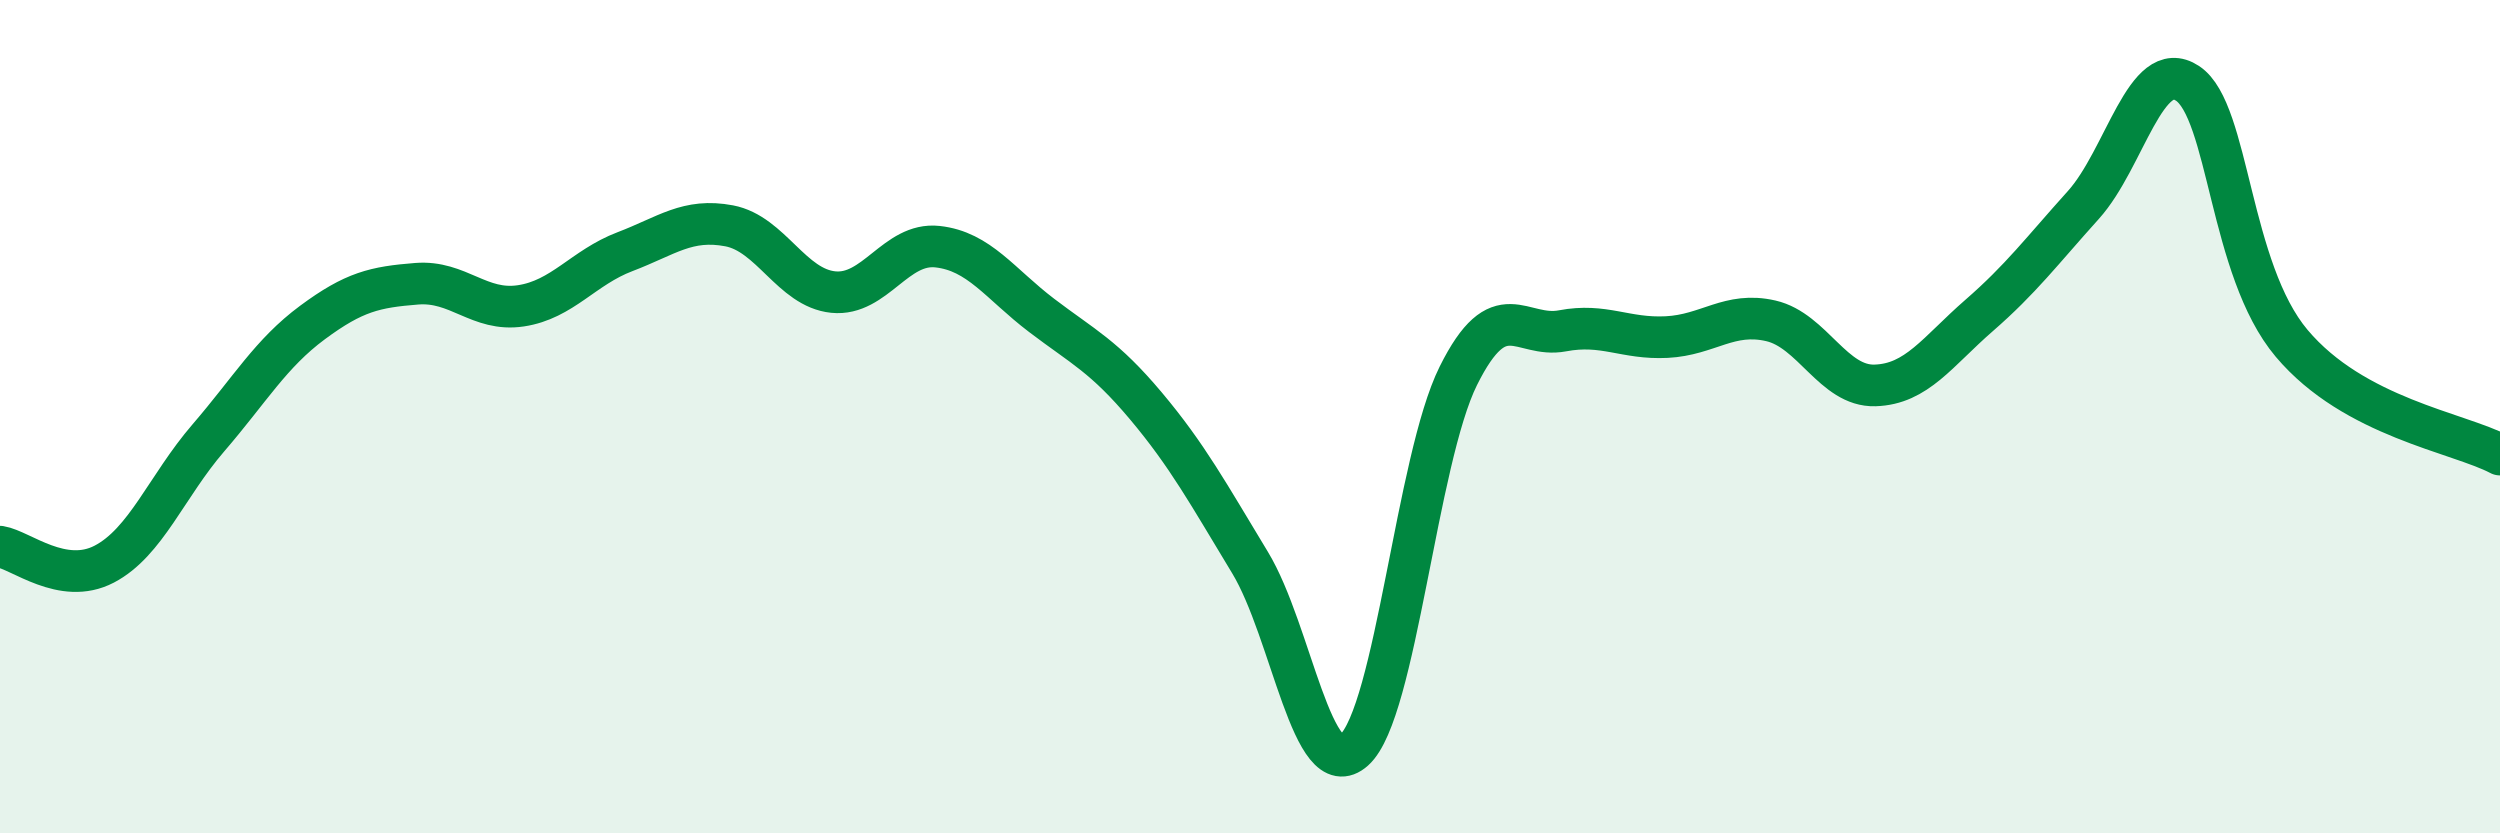 
    <svg width="60" height="20" viewBox="0 0 60 20" xmlns="http://www.w3.org/2000/svg">
      <path
        d="M 0,13.12 C 0.5,13.2 1.5,14.06 2.5,13.54 C 3.5,13.02 4,11.67 5,10.51 C 6,9.35 6.5,8.48 7.5,7.74 C 8.5,7 9,6.89 10,6.81 C 11,6.73 11.5,7.49 12.5,7.34 C 13.5,7.19 14,6.42 15,6.04 C 16,5.66 16.5,5.23 17.5,5.42 C 18.5,5.61 19,6.91 20,7.01 C 21,7.11 21.5,5.81 22.5,5.92 C 23.5,6.03 24,6.81 25,7.57 C 26,8.33 26.5,8.55 27.5,9.74 C 28.5,10.93 29,11.85 30,13.5 C 31,15.15 31.5,18.9 32.5,18 C 33.5,17.1 34,11.03 35,9.02 C 36,7.01 36.5,8.13 37.5,7.94 C 38.5,7.75 39,8.14 40,8.09 C 41,8.04 41.5,7.47 42.5,7.7 C 43.5,7.93 44,9.28 45,9.25 C 46,9.22 46.5,8.44 47.5,7.57 C 48.5,6.7 49,6.03 50,4.92 C 51,3.81 51.5,1.34 52.5,2 C 53.5,2.66 53.5,6.46 55,8.24 C 56.5,10.02 59,10.38 60,10.91L60 20L0 20Z"
        fill="#008740"
        opacity="0.1"
        stroke-linecap="round"
        stroke-linejoin="round"
      />
      <path
        d="M 0,13.12 C 0.5,13.2 1.5,14.06 2.5,13.54 C 3.5,13.02 4,11.67 5,10.51 C 6,9.35 6.5,8.48 7.5,7.74 C 8.5,7 9,6.89 10,6.81 C 11,6.73 11.5,7.49 12.5,7.34 C 13.5,7.19 14,6.42 15,6.04 C 16,5.66 16.5,5.23 17.5,5.42 C 18.5,5.61 19,6.91 20,7.01 C 21,7.11 21.5,5.81 22.5,5.92 C 23.5,6.03 24,6.81 25,7.57 C 26,8.33 26.5,8.55 27.5,9.74 C 28.5,10.93 29,11.85 30,13.5 C 31,15.15 31.5,18.9 32.5,18 C 33.5,17.1 34,11.03 35,9.02 C 36,7.01 36.5,8.13 37.5,7.94 C 38.5,7.75 39,8.14 40,8.09 C 41,8.04 41.5,7.47 42.5,7.7 C 43.5,7.93 44,9.28 45,9.25 C 46,9.22 46.5,8.44 47.5,7.57 C 48.5,6.7 49,6.03 50,4.92 C 51,3.81 51.5,1.34 52.5,2 C 53.5,2.66 53.5,6.46 55,8.24 C 56.5,10.02 59,10.38 60,10.91"
        stroke="#008740"
        stroke-width="1"
        fill="none"
        stroke-linecap="round"
        stroke-linejoin="round"
      />
    </svg>
  